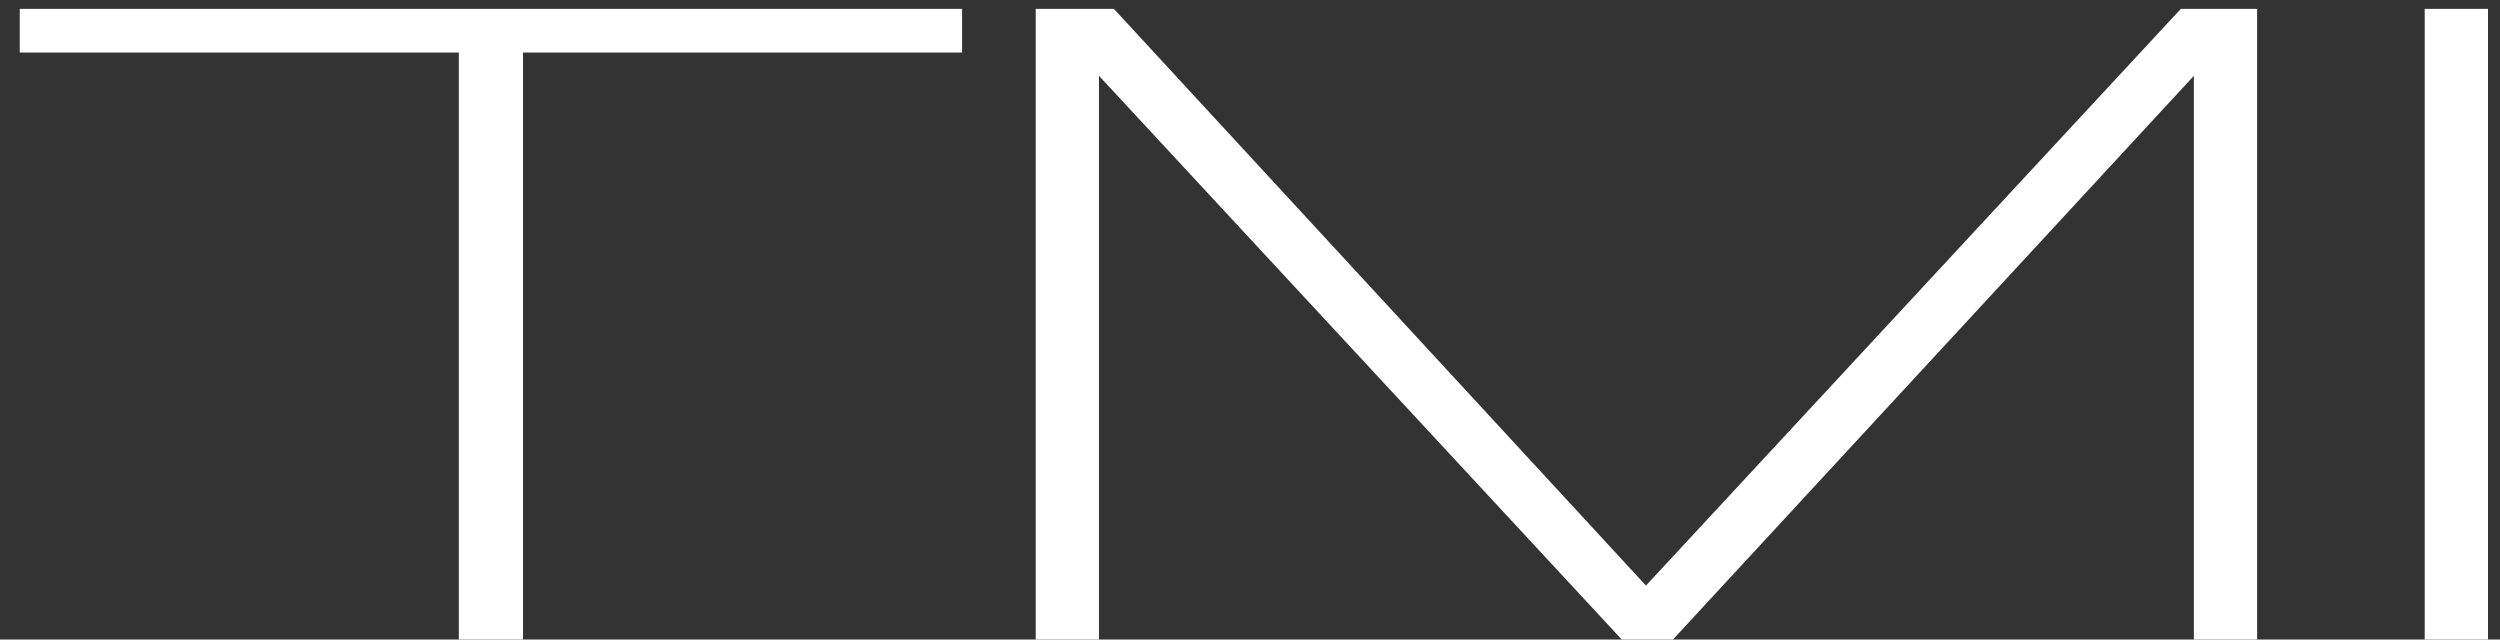 <svg viewBox="0 0 86 22" fill="none" xmlns="http://www.w3.org/2000/svg">
<rect x="0" y="0" width="86" height="22" fill="#333333" stroke="none"/>
<path d="M17.992 1.808V22H15.784V1.808H0.68V0.304H33.096V1.808H17.992ZM75.469 22V2.608L57.549 22H55.789L37.805 2.608V22H35.629V0.304H38.317L56.621 20.144L75.021 0.304H77.645V22H75.469ZM83.41 22V0.304H85.587V22H83.41Z" fill="white"/>
</svg>
